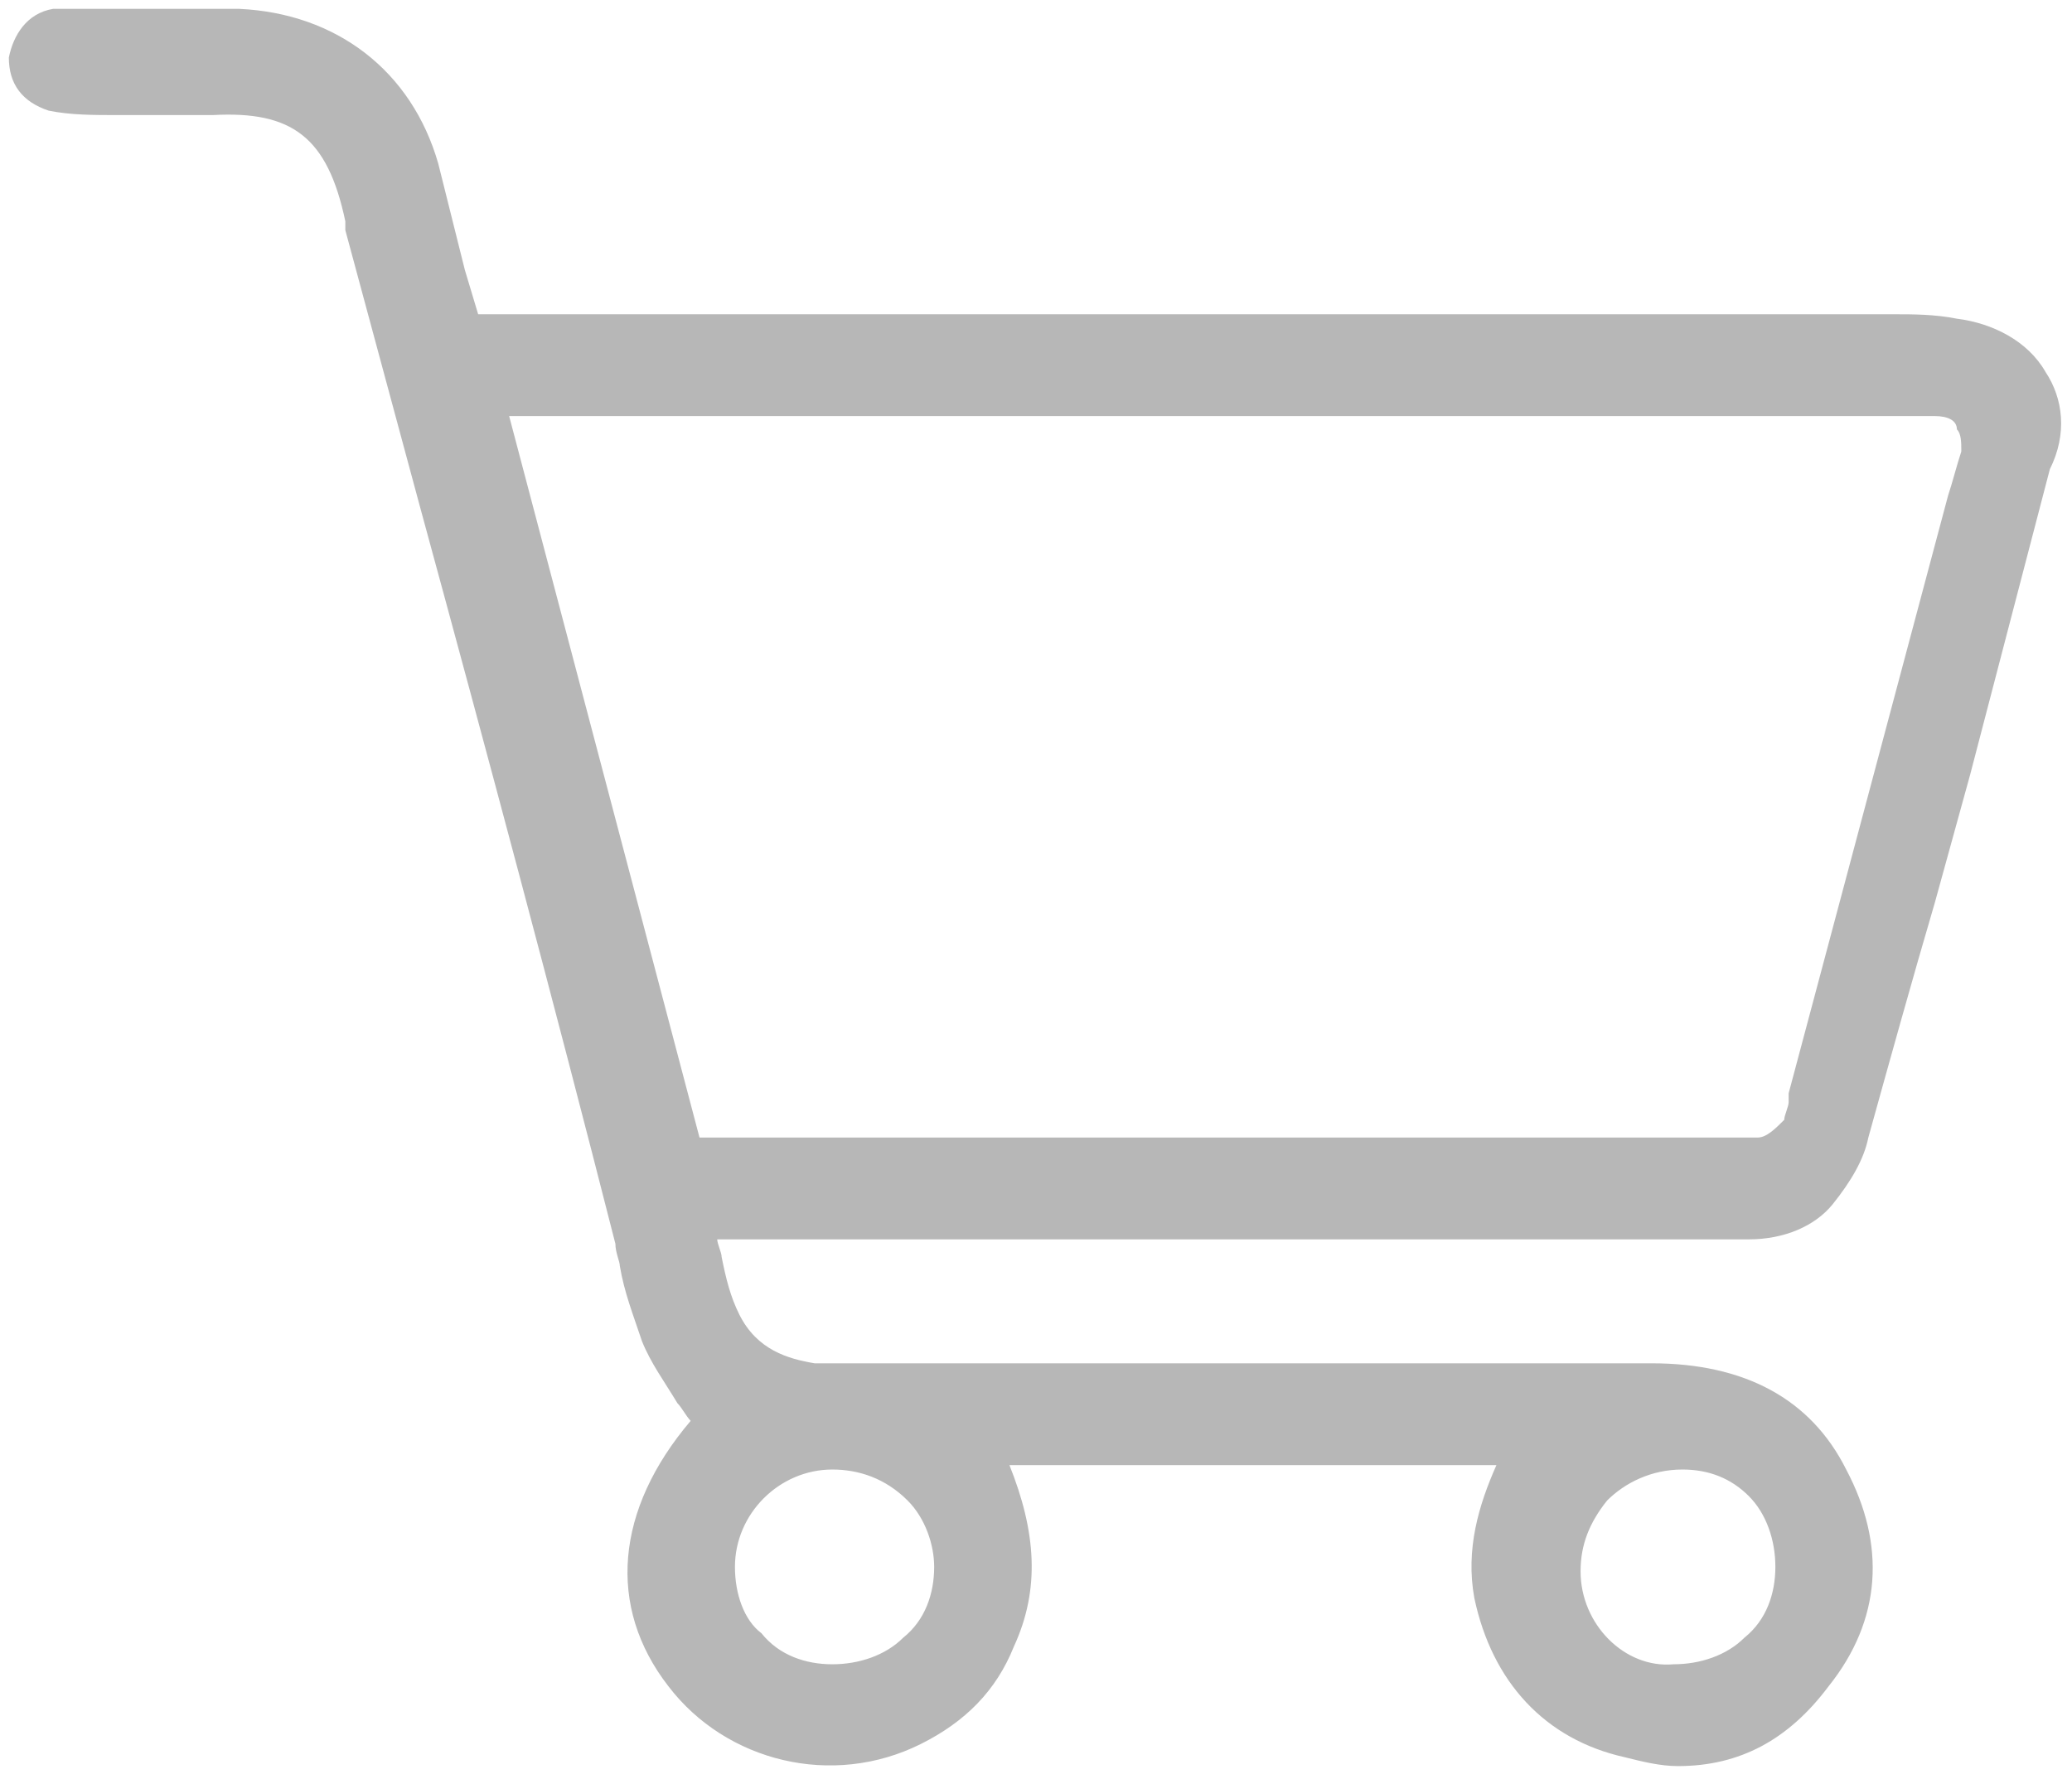 <?xml version="1.0" encoding="utf-8"?>
<!-- Generator: Adobe Illustrator 19.0.0, SVG Export Plug-In . SVG Version: 6.00 Build 0)  -->
<svg version="1.1" id="Layer_1" xmlns="http://www.w3.org/2000/svg" xmlns:xlink="http://www.w3.org/1999/xlink" x="0px" y="0px"
	 viewBox="0 0 46.8 40.2" style="enable-background:new 0 0 46.8 40.2;" xml:space="preserve">
<style type="text/css">
	.st0{fill:none;}
	.st1{fill:#B7B7B7;}
</style>
<g id="XMLID_1_">
	<path id="XMLID_2_" class="st0" d="M18.9,37.7c0.6,0,1.2-0.2,1.6-0.6c0.4-0.4,0.7-1,0.7-1.6c0-0.6-0.2-1.1-0.6-1.5
		c-0.4-0.4-1-0.7-1.7-0.7c0,0,0,0,0,0c-1.2,0-2.2,1-2.2,2.2c0,0.6,0.2,1.1,0.6,1.6C17.7,37.4,18.3,37.7,18.9,37.7z"/>
	<path id="XMLID_3_" class="st0" d="M43.2,9.4c-10.4,0-20.8,0-31.3,0c-0.1,0-0.3,0-0.4,0c0,0,0,0,0,0l4.4,16.4l23,0
		c0.1,0,0.2,0,0.3,0c0.2,0,0.4,0,0.6,0c0.2-0.1,0.4-0.2,0.6-0.4c0.1-0.1,0.1-0.2,0.1-0.4c0-0.1,0-0.1,0-0.2L44,11.3
		c0.1-0.3,0.2-0.7,0.3-1c0.1-0.3,0.1-0.5,0-0.6c-0.1-0.1-0.3-0.2-0.5-0.3C43.5,9.4,43.4,9.4,43.2,9.4z"/>
	<path id="XMLID_4_" class="st0" d="M37.9,37.7c0.6,0,1.2-0.2,1.6-0.6c0.4-0.4,0.7-1,0.7-1.6c0-0.6-0.2-1.2-0.6-1.6
		c-0.4-0.4-0.9-0.6-1.5-0.6c0,0,0,0,0,0c-0.7,0-1.3,0.2-1.7,0.7c-0.4,0.4-0.6,1-0.6,1.6C35.7,36.7,36.7,37.7,37.9,37.7z"/>
	<path id="XMLID_21_" class="st1" d="M46.2,8.4c-0.4-0.7-1.2-1.1-2-1.2c-0.5-0.1-1-0.1-1.4-0.1c-8.6,0-17.2,0-25.8,0h-6.2l-0.3-1
		c-0.2-0.8-0.4-1.6-0.6-2.4C9.3,1.6,7.6,0.3,5.4,0.2c-0.9,0-1.9,0-2.8,0l-0.8,0l-0.1,0c-0.2,0-0.3,0-0.5,0c-0.6,0.1-0.9,0.6-1,1.1
		c0,0.6,0.3,1,0.9,1.2c0.5,0.1,1,0.1,1.6,0.1c0.7,0,1.4,0,2.1,0c1.8-0.1,2.6,0.5,3,2.4c0,0.1,0,0.1,0,0.2l1.7,6.3
		c1.5,5.5,3,11.1,4.4,16.6c0,0.2,0.1,0.4,0.1,0.5c0.1,0.6,0.3,1.1,0.5,1.7c0.2,0.5,0.5,0.9,0.8,1.4c0.1,0.1,0.2,0.3,0.3,0.4
		c-1.7,2-1.9,4.2-0.5,6c1.3,1.7,3.7,2.3,5.7,1.3c1-0.5,1.7-1.2,2.1-2.2c0.6-1.3,0.5-2.6-0.1-4.1h11c-0.4,0.9-0.7,1.9-0.5,3
		c0.4,1.9,1.6,3.2,3.4,3.6c0.4,0.1,0.8,0.2,1.2,0.2c1.4,0,2.5-0.6,3.4-1.8c1.2-1.5,1.3-3.2,0.4-4.9c-0.8-1.6-2.3-2.4-4.4-2.4
		c-4.2,0-8.4,0-12.6,0l-5.4,0l-0.3,0c-0.2,0-0.4,0-0.6,0c-0.6-0.1-1.3-0.3-1.7-1.1c-0.2-0.4-0.3-0.8-0.4-1.3c0-0.1-0.1-0.3-0.1-0.4
		h20.4l1,0c0.6,0,1.2,0,1.9,0c0.8,0,1.5-0.3,1.9-0.8c0.4-0.5,0.7-1,0.8-1.5c0.5-1.8,1-3.6,1.5-5.3l0.8-2.9c0.6-2.3,1.2-4.6,1.8-6.9
		C46.7,9.8,46.6,9,46.2,8.4z M16.6,35.4c0-1.2,1-2.2,2.2-2.2c0,0,0,0,0,0c0.6,0,1.2,0.2,1.7,0.7c0.4,0.4,0.6,1,0.6,1.5
		c0,0.6-0.2,1.2-0.7,1.6c-0.4,0.4-1,0.6-1.6,0.6c-0.6,0-1.2-0.2-1.6-0.7C16.8,36.6,16.6,36,16.6,35.4z M44.3,10.2
		c-0.1,0.3-0.2,0.7-0.3,1l-3.6,13.5c0,0.1,0,0.1,0,0.2c0,0.1-0.1,0.3-0.1,0.4c-0.2,0.2-0.4,0.4-0.6,0.4c-0.2,0-0.4,0-0.6,0
		c-0.1,0-0.2,0-0.3,0l-23,0L11.5,9.4c0,0,0,0,0,0c0.2,0,0.3,0,0.4,0c10.4,0,20.8,0,31.3,0c0.2,0,0.3,0,0.5,0c0.3,0,0.5,0.1,0.5,0.3
		C44.3,9.8,44.3,10,44.3,10.2z M35.7,35.5c0-0.6,0.2-1.1,0.6-1.6c0.4-0.4,1-0.7,1.7-0.7c0,0,0,0,0,0c0.6,0,1.1,0.2,1.5,0.6
		c0.4,0.4,0.6,1,0.6,1.6c0,0.6-0.2,1.2-0.7,1.6c-0.4,0.4-1,0.6-1.6,0.6C36.7,37.7,35.7,36.7,35.7,35.5z"/>
</g>
</svg>
